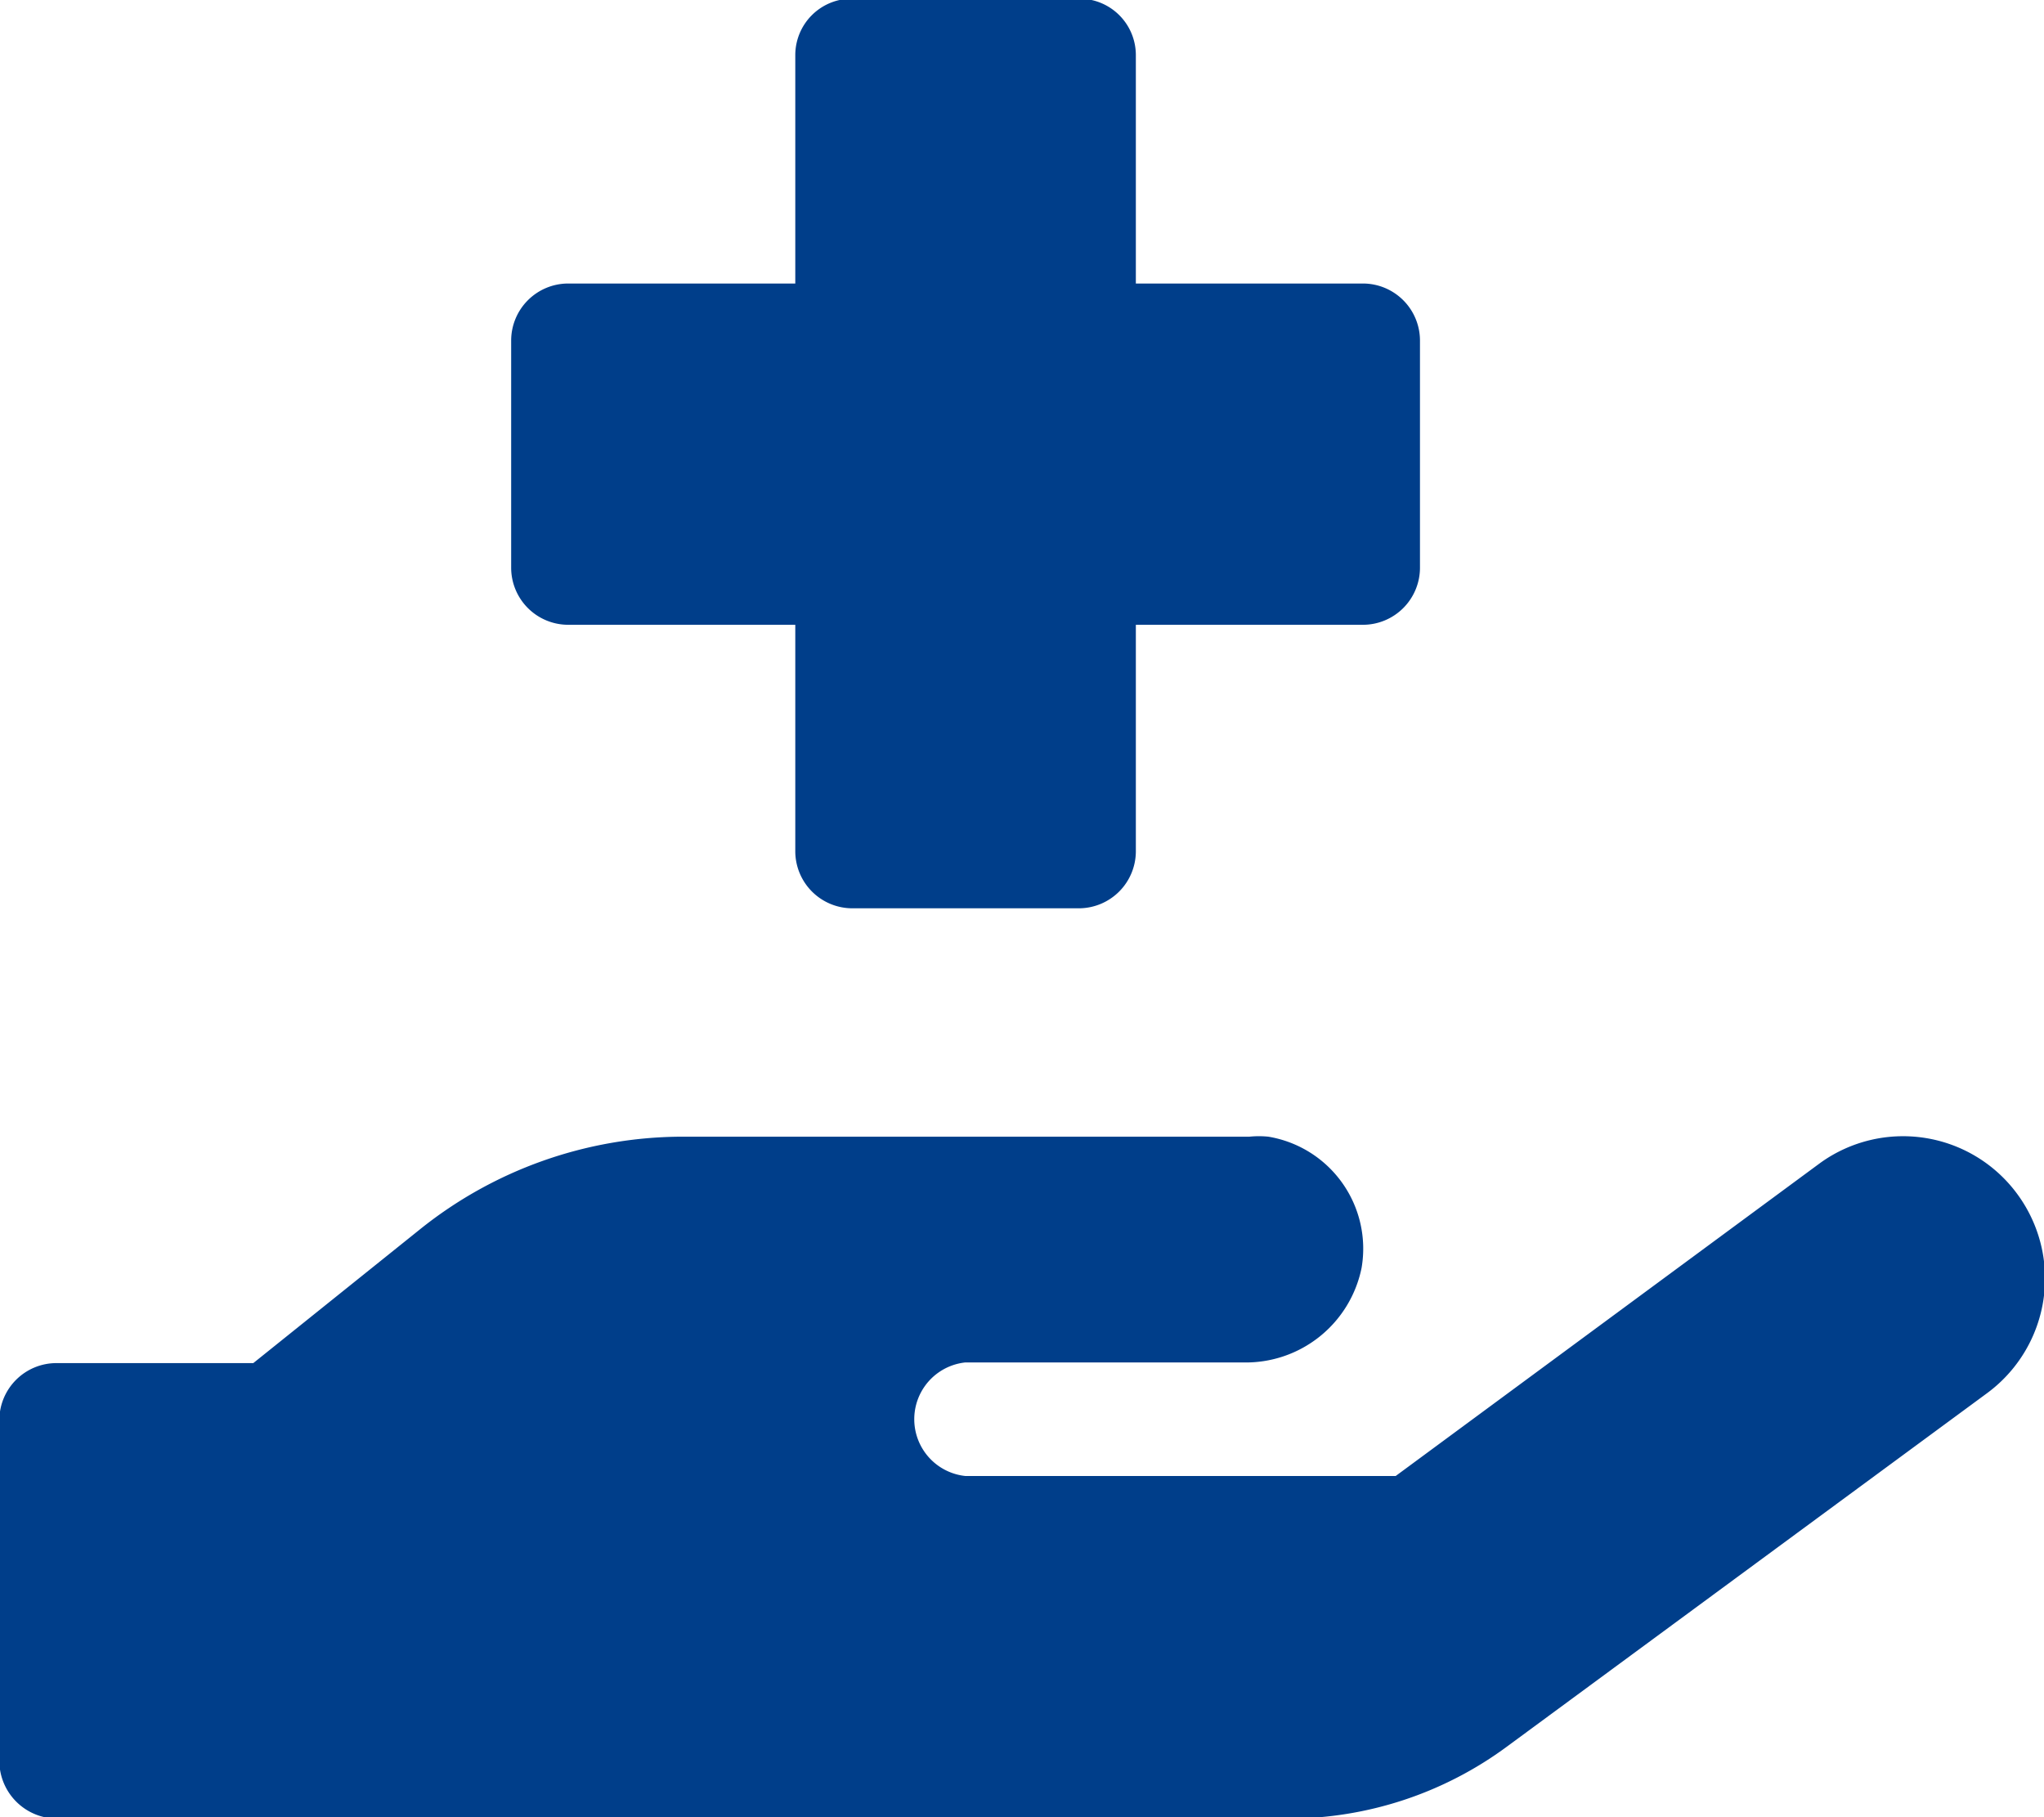 <svg id="Layer_1" data-name="Layer 1" xmlns="http://www.w3.org/2000/svg" viewBox="0 0 31.15 27.69"><defs><style>.cls-1{fill:#003e8a;}</style></defs><path class="cls-1" d="M9.08,9.68h3.46v3.46a.87.87,0,0,0,.87.86h3.46a.87.87,0,0,0,.86-.86V9.68h3.46a.87.87,0,0,0,.87-.87V5.35a.87.87,0,0,0-.87-.87H17.73V1a.86.86,0,0,0-.86-.86H13.41a.86.86,0,0,0-.87.86V4.48H9.08a.87.87,0,0,0-.87.87V8.81A.87.87,0,0,0,9.08,9.68Zm22.08,8.67a2.16,2.16,0,0,0-3-.47h0l-6.47,4.77H15.13a.87.87,0,0,1,0-1.73h4.24a1.8,1.8,0,0,0,1.8-1.44,1.73,1.73,0,0,0-1.42-2,1.43,1.43,0,0,0-.29,0H10.81a6.41,6.41,0,0,0-4,1.42L4.28,20.93h-3a.87.87,0,0,0-.87.86V27a.88.88,0,0,0,.87.87H20.06a5.61,5.61,0,0,0,3.33-1.1l7.31-5.38A2.17,2.17,0,0,0,31.16,18.35Z" transform="translate(-0.42 -0.16)"/></svg>